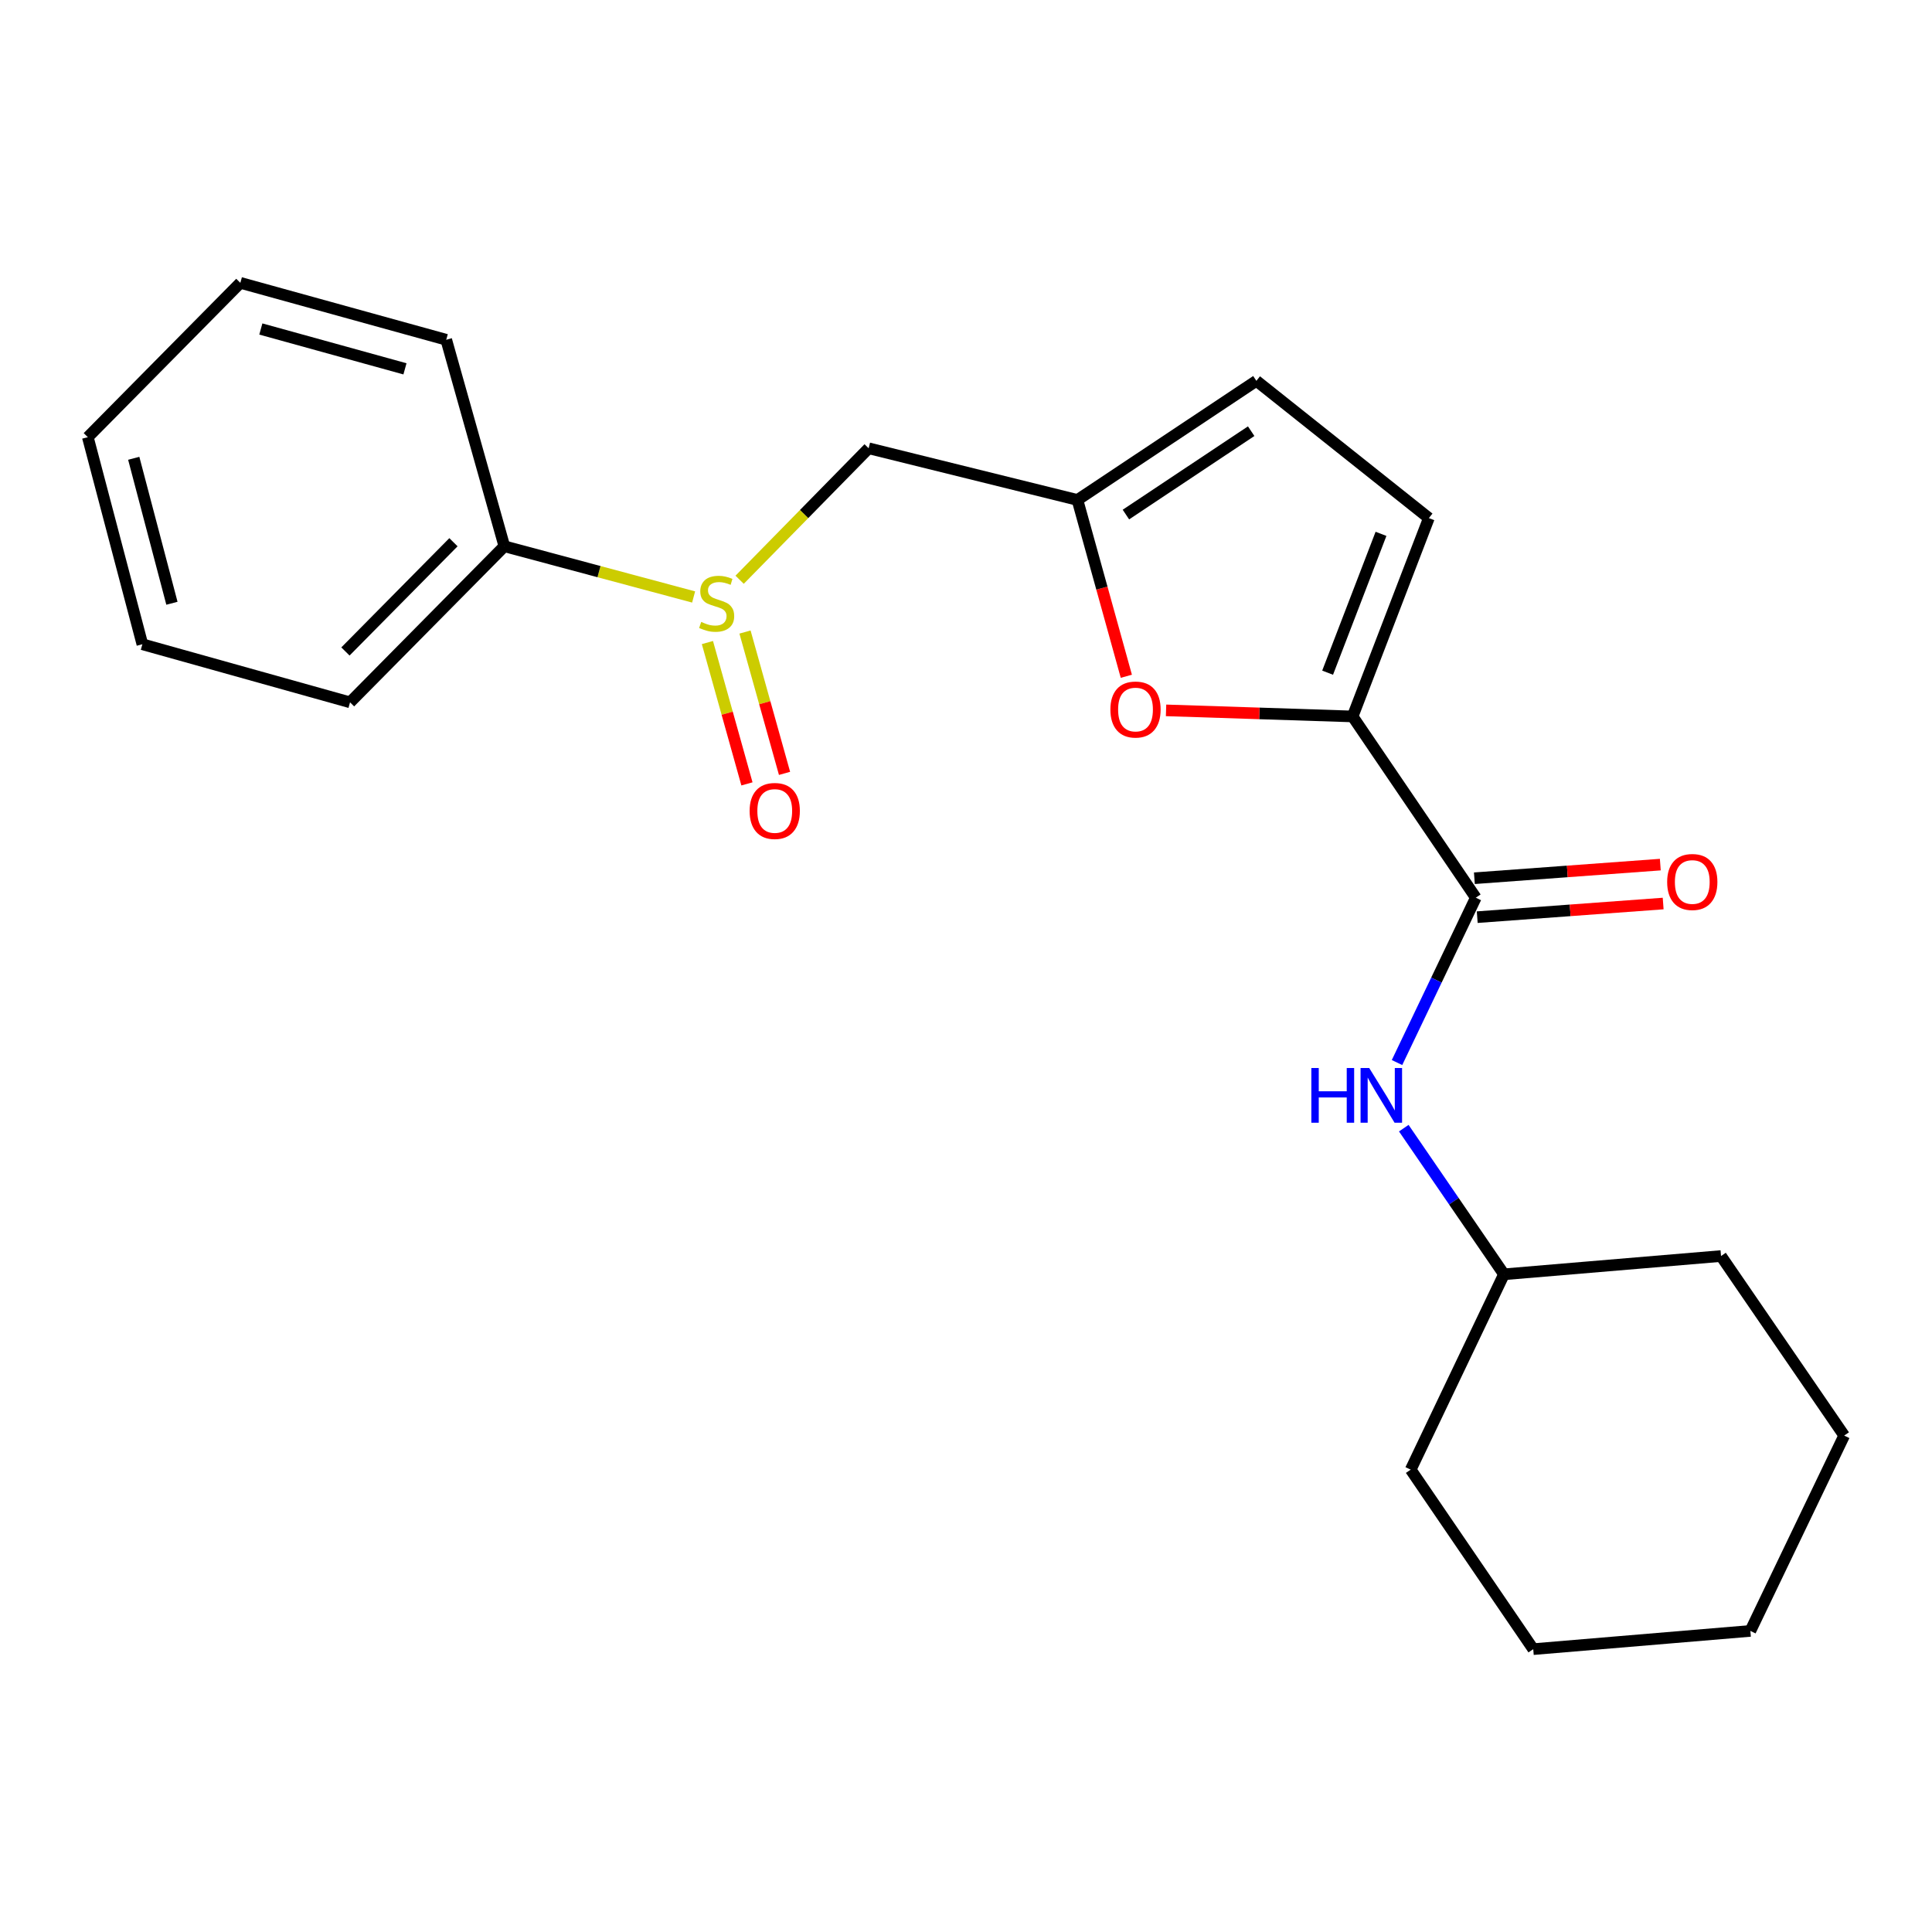 <?xml version='1.0' encoding='iso-8859-1'?>
<svg version='1.1' baseProfile='full'
              xmlns='http://www.w3.org/2000/svg'
                      xmlns:rdkit='http://www.rdkit.org/xml'
                      xmlns:xlink='http://www.w3.org/1999/xlink'
                  xml:space='preserve'
width='1000px' height='1000px' viewBox='0 0 1000 1000'>
<!-- END OF HEADER -->
<rect style='opacity:1.0;fill:#FFFFFF;stroke:none' width='1000' height='1000' x='0' y='0'> </rect>
<path class='bond-0' d='M 700.109,370.829 L 763.875,464.649' style='fill:none;fill-rule:evenodd;stroke:#000000;stroke-width:6px;stroke-linecap:butt;stroke-linejoin:miter;stroke-opacity:1' />
<path class='bond-2' d='M 700.109,370.829 L 651.829,369.257' style='fill:none;fill-rule:evenodd;stroke:#000000;stroke-width:6px;stroke-linecap:butt;stroke-linejoin:miter;stroke-opacity:1' />
<path class='bond-2' d='M 651.829,369.257 L 603.548,367.685' style='fill:none;fill-rule:evenodd;stroke:#FF0000;stroke-width:6px;stroke-linecap:butt;stroke-linejoin:miter;stroke-opacity:1' />
<path class='bond-4' d='M 700.109,370.829 L 739.578,268.165' style='fill:none;fill-rule:evenodd;stroke:#000000;stroke-width:6px;stroke-linecap:butt;stroke-linejoin:miter;stroke-opacity:1' />
<path class='bond-4' d='M 687.174,348.18 L 714.803,276.316' style='fill:none;fill-rule:evenodd;stroke:#000000;stroke-width:6px;stroke-linecap:butt;stroke-linejoin:miter;stroke-opacity:1' />
<path class='bond-6' d='M 763.875,464.649 L 743.483,507.309' style='fill:none;fill-rule:evenodd;stroke:#000000;stroke-width:6px;stroke-linecap:butt;stroke-linejoin:miter;stroke-opacity:1' />
<path class='bond-6' d='M 743.483,507.309 L 723.091,549.97' style='fill:none;fill-rule:evenodd;stroke:#0000FF;stroke-width:6px;stroke-linecap:butt;stroke-linejoin:miter;stroke-opacity:1' />
<path class='bond-9' d='M 764.613,474.722 L 812.732,471.194' style='fill:none;fill-rule:evenodd;stroke:#000000;stroke-width:6px;stroke-linecap:butt;stroke-linejoin:miter;stroke-opacity:1' />
<path class='bond-9' d='M 812.732,471.194 L 860.85,467.666' style='fill:none;fill-rule:evenodd;stroke:#FF0000;stroke-width:6px;stroke-linecap:butt;stroke-linejoin:miter;stroke-opacity:1' />
<path class='bond-9' d='M 763.136,454.576 L 811.255,451.048' style='fill:none;fill-rule:evenodd;stroke:#000000;stroke-width:6px;stroke-linecap:butt;stroke-linejoin:miter;stroke-opacity:1' />
<path class='bond-9' d='M 811.255,451.048 L 859.373,447.52' style='fill:none;fill-rule:evenodd;stroke:#FF0000;stroke-width:6px;stroke-linecap:butt;stroke-linejoin:miter;stroke-opacity:1' />
<path class='bond-1' d='M 382.829,300.078 L 416.22,266.053' style='fill:none;fill-rule:evenodd;stroke:#CCCC00;stroke-width:6px;stroke-linecap:butt;stroke-linejoin:miter;stroke-opacity:1' />
<path class='bond-1' d='M 416.22,266.053 L 449.611,232.029' style='fill:none;fill-rule:evenodd;stroke:#000000;stroke-width:6px;stroke-linecap:butt;stroke-linejoin:miter;stroke-opacity:1' />
<path class='bond-8' d='M 366.157,332.582 L 376.389,369.161' style='fill:none;fill-rule:evenodd;stroke:#CCCC00;stroke-width:6px;stroke-linecap:butt;stroke-linejoin:miter;stroke-opacity:1' />
<path class='bond-8' d='M 376.389,369.161 L 386.621,405.739' style='fill:none;fill-rule:evenodd;stroke:#FF0000;stroke-width:6px;stroke-linecap:butt;stroke-linejoin:miter;stroke-opacity:1' />
<path class='bond-8' d='M 385.611,327.14 L 395.843,363.719' style='fill:none;fill-rule:evenodd;stroke:#CCCC00;stroke-width:6px;stroke-linecap:butt;stroke-linejoin:miter;stroke-opacity:1' />
<path class='bond-8' d='M 395.843,363.719 L 406.075,400.297' style='fill:none;fill-rule:evenodd;stroke:#FF0000;stroke-width:6px;stroke-linecap:butt;stroke-linejoin:miter;stroke-opacity:1' />
<path class='bond-10' d='M 359.017,308.996 L 310.034,295.87' style='fill:none;fill-rule:evenodd;stroke:#CCCC00;stroke-width:6px;stroke-linecap:butt;stroke-linejoin:miter;stroke-opacity:1' />
<path class='bond-10' d='M 310.034,295.87 L 261.05,282.743' style='fill:none;fill-rule:evenodd;stroke:#000000;stroke-width:6px;stroke-linecap:butt;stroke-linejoin:miter;stroke-opacity:1' />
<path class='bond-3' d='M 582.988,350.038 L 570.336,304.405' style='fill:none;fill-rule:evenodd;stroke:#FF0000;stroke-width:6px;stroke-linecap:butt;stroke-linejoin:miter;stroke-opacity:1' />
<path class='bond-3' d='M 570.336,304.405 L 557.684,258.772' style='fill:none;fill-rule:evenodd;stroke:#000000;stroke-width:6px;stroke-linecap:butt;stroke-linejoin:miter;stroke-opacity:1' />
<path class='bond-5' d='M 557.684,258.772 L 449.611,232.029' style='fill:none;fill-rule:evenodd;stroke:#000000;stroke-width:6px;stroke-linecap:butt;stroke-linejoin:miter;stroke-opacity:1' />
<path class='bond-22' d='M 557.684,258.772 L 650.303,197.116' style='fill:none;fill-rule:evenodd;stroke:#000000;stroke-width:6px;stroke-linecap:butt;stroke-linejoin:miter;stroke-opacity:1' />
<path class='bond-22' d='M 582.771,266.339 L 647.604,223.179' style='fill:none;fill-rule:evenodd;stroke:#000000;stroke-width:6px;stroke-linecap:butt;stroke-linejoin:miter;stroke-opacity:1' />
<path class='bond-7' d='M 739.578,268.165 L 650.303,197.116' style='fill:none;fill-rule:evenodd;stroke:#000000;stroke-width:6px;stroke-linecap:butt;stroke-linejoin:miter;stroke-opacity:1' />
<path class='bond-11' d='M 726.599,583.932 L 752.526,621.752' style='fill:none;fill-rule:evenodd;stroke:#0000FF;stroke-width:6px;stroke-linecap:butt;stroke-linejoin:miter;stroke-opacity:1' />
<path class='bond-11' d='M 752.526,621.752 L 778.453,659.573' style='fill:none;fill-rule:evenodd;stroke:#000000;stroke-width:6px;stroke-linecap:butt;stroke-linejoin:miter;stroke-opacity:1' />
<path class='bond-12' d='M 261.05,282.743 L 181.18,363.523' style='fill:none;fill-rule:evenodd;stroke:#000000;stroke-width:6px;stroke-linecap:butt;stroke-linejoin:miter;stroke-opacity:1' />
<path class='bond-12' d='M 234.705,280.657 L 178.796,337.203' style='fill:none;fill-rule:evenodd;stroke:#000000;stroke-width:6px;stroke-linecap:butt;stroke-linejoin:miter;stroke-opacity:1' />
<path class='bond-13' d='M 261.05,282.743 L 230.974,175.86' style='fill:none;fill-rule:evenodd;stroke:#000000;stroke-width:6px;stroke-linecap:butt;stroke-linejoin:miter;stroke-opacity:1' />
<path class='bond-14' d='M 778.453,659.573 L 890.802,650.124' style='fill:none;fill-rule:evenodd;stroke:#000000;stroke-width:6px;stroke-linecap:butt;stroke-linejoin:miter;stroke-opacity:1' />
<path class='bond-15' d='M 778.453,659.573 L 730.174,760.688' style='fill:none;fill-rule:evenodd;stroke:#000000;stroke-width:6px;stroke-linecap:butt;stroke-linejoin:miter;stroke-opacity:1' />
<path class='bond-16' d='M 181.18,363.523 L 73.69,333.469' style='fill:none;fill-rule:evenodd;stroke:#000000;stroke-width:6px;stroke-linecap:butt;stroke-linejoin:miter;stroke-opacity:1' />
<path class='bond-17' d='M 230.974,175.86 L 124.405,146.401' style='fill:none;fill-rule:evenodd;stroke:#000000;stroke-width:6px;stroke-linecap:butt;stroke-linejoin:miter;stroke-opacity:1' />
<path class='bond-17' d='M 209.606,190.912 L 135.008,170.29' style='fill:none;fill-rule:evenodd;stroke:#000000;stroke-width:6px;stroke-linecap:butt;stroke-linejoin:miter;stroke-opacity:1' />
<path class='bond-18' d='M 890.802,650.124 L 954.545,743.057' style='fill:none;fill-rule:evenodd;stroke:#000000;stroke-width:6px;stroke-linecap:butt;stroke-linejoin:miter;stroke-opacity:1' />
<path class='bond-19' d='M 730.174,760.688 L 793.603,853.599' style='fill:none;fill-rule:evenodd;stroke:#000000;stroke-width:6px;stroke-linecap:butt;stroke-linejoin:miter;stroke-opacity:1' />
<path class='bond-24' d='M 73.69,333.469 L 45.455,226.283' style='fill:none;fill-rule:evenodd;stroke:#000000;stroke-width:6px;stroke-linecap:butt;stroke-linejoin:miter;stroke-opacity:1' />
<path class='bond-24' d='M 88.989,312.245 L 69.224,237.215' style='fill:none;fill-rule:evenodd;stroke:#000000;stroke-width:6px;stroke-linecap:butt;stroke-linejoin:miter;stroke-opacity:1' />
<path class='bond-20' d='M 124.405,146.401 L 45.455,226.283' style='fill:none;fill-rule:evenodd;stroke:#000000;stroke-width:6px;stroke-linecap:butt;stroke-linejoin:miter;stroke-opacity:1' />
<path class='bond-23' d='M 954.545,743.057 L 905.986,844.161' style='fill:none;fill-rule:evenodd;stroke:#000000;stroke-width:6px;stroke-linecap:butt;stroke-linejoin:miter;stroke-opacity:1' />
<path class='bond-21' d='M 793.603,853.599 L 905.986,844.161' style='fill:none;fill-rule:evenodd;stroke:#000000;stroke-width:6px;stroke-linecap:butt;stroke-linejoin:miter;stroke-opacity:1' />
<path  class='atom-2' d='M 362.941 321.911
Q 363.261 322.031, 364.581 322.591
Q 365.901 323.151, 367.341 323.511
Q 368.821 323.831, 370.261 323.831
Q 372.941 323.831, 374.501 322.551
Q 376.061 321.231, 376.061 318.951
Q 376.061 317.391, 375.261 316.431
Q 374.501 315.471, 373.301 314.951
Q 372.101 314.431, 370.101 313.831
Q 367.581 313.071, 366.061 312.351
Q 364.581 311.631, 363.501 310.111
Q 362.461 308.591, 362.461 306.031
Q 362.461 302.471, 364.861 300.271
Q 367.301 298.071, 372.101 298.071
Q 375.381 298.071, 379.101 299.631
L 378.181 302.711
Q 374.781 301.311, 372.221 301.311
Q 369.461 301.311, 367.941 302.471
Q 366.421 303.591, 366.461 305.551
Q 366.461 307.071, 367.221 307.991
Q 368.021 308.911, 369.141 309.431
Q 370.301 309.951, 372.221 310.551
Q 374.781 311.351, 376.301 312.151
Q 377.821 312.951, 378.901 314.591
Q 380.021 316.191, 380.021 318.951
Q 380.021 322.871, 377.381 324.991
Q 374.781 327.071, 370.421 327.071
Q 367.901 327.071, 365.981 326.511
Q 364.101 325.991, 361.861 325.071
L 362.941 321.911
' fill='#CCCC00'/>
<path  class='atom-3' d='M 574.738 367.25
Q 574.738 360.45, 578.098 356.65
Q 581.458 352.85, 587.738 352.85
Q 594.018 352.85, 597.378 356.65
Q 600.738 360.45, 600.738 367.25
Q 600.738 374.13, 597.338 378.05
Q 593.938 381.93, 587.738 381.93
Q 581.498 381.93, 578.098 378.05
Q 574.738 374.17, 574.738 367.25
M 587.738 378.73
Q 592.058 378.73, 594.378 375.85
Q 596.738 372.93, 596.738 367.25
Q 596.738 361.69, 594.378 358.89
Q 592.058 356.05, 587.738 356.05
Q 583.418 356.05, 581.058 358.85
Q 578.738 361.65, 578.738 367.25
Q 578.738 372.97, 581.058 375.85
Q 583.418 378.73, 587.738 378.73
' fill='#FF0000'/>
<path  class='atom-7' d='M 678.747 552.805
L 682.587 552.805
L 682.587 564.845
L 697.067 564.845
L 697.067 552.805
L 700.907 552.805
L 700.907 581.125
L 697.067 581.125
L 697.067 568.045
L 682.587 568.045
L 682.587 581.125
L 678.747 581.125
L 678.747 552.805
' fill='#0000FF'/>
<path  class='atom-7' d='M 708.707 552.805
L 717.987 567.805
Q 718.907 569.285, 720.387 571.965
Q 721.867 574.645, 721.947 574.805
L 721.947 552.805
L 725.707 552.805
L 725.707 581.125
L 721.827 581.125
L 711.867 564.725
Q 710.707 562.805, 709.467 560.605
Q 708.267 558.405, 707.907 557.725
L 707.907 581.125
L 704.227 581.125
L 704.227 552.805
L 708.707 552.805
' fill='#0000FF'/>
<path  class='atom-9' d='M 388.006 419.749
Q 388.006 412.949, 391.366 409.149
Q 394.726 405.349, 401.006 405.349
Q 407.286 405.349, 410.646 409.149
Q 414.006 412.949, 414.006 419.749
Q 414.006 426.629, 410.606 430.549
Q 407.206 434.429, 401.006 434.429
Q 394.766 434.429, 391.366 430.549
Q 388.006 426.669, 388.006 419.749
M 401.006 431.229
Q 405.326 431.229, 407.646 428.349
Q 410.006 425.429, 410.006 419.749
Q 410.006 414.189, 407.646 411.389
Q 405.326 408.549, 401.006 408.549
Q 396.686 408.549, 394.326 411.349
Q 392.006 414.149, 392.006 419.749
Q 392.006 425.469, 394.326 428.349
Q 396.686 431.229, 401.006 431.229
' fill='#FF0000'/>
<path  class='atom-10' d='M 862.921 456.514
Q 862.921 449.714, 866.281 445.914
Q 869.641 442.114, 875.921 442.114
Q 882.201 442.114, 885.561 445.914
Q 888.921 449.714, 888.921 456.514
Q 888.921 463.394, 885.521 467.314
Q 882.121 471.194, 875.921 471.194
Q 869.681 471.194, 866.281 467.314
Q 862.921 463.434, 862.921 456.514
M 875.921 467.994
Q 880.241 467.994, 882.561 465.114
Q 884.921 462.194, 884.921 456.514
Q 884.921 450.954, 882.561 448.154
Q 880.241 445.314, 875.921 445.314
Q 871.601 445.314, 869.241 448.114
Q 866.921 450.914, 866.921 456.514
Q 866.921 462.234, 869.241 465.114
Q 871.601 467.994, 875.921 467.994
' fill='#FF0000'/>
</svg>
